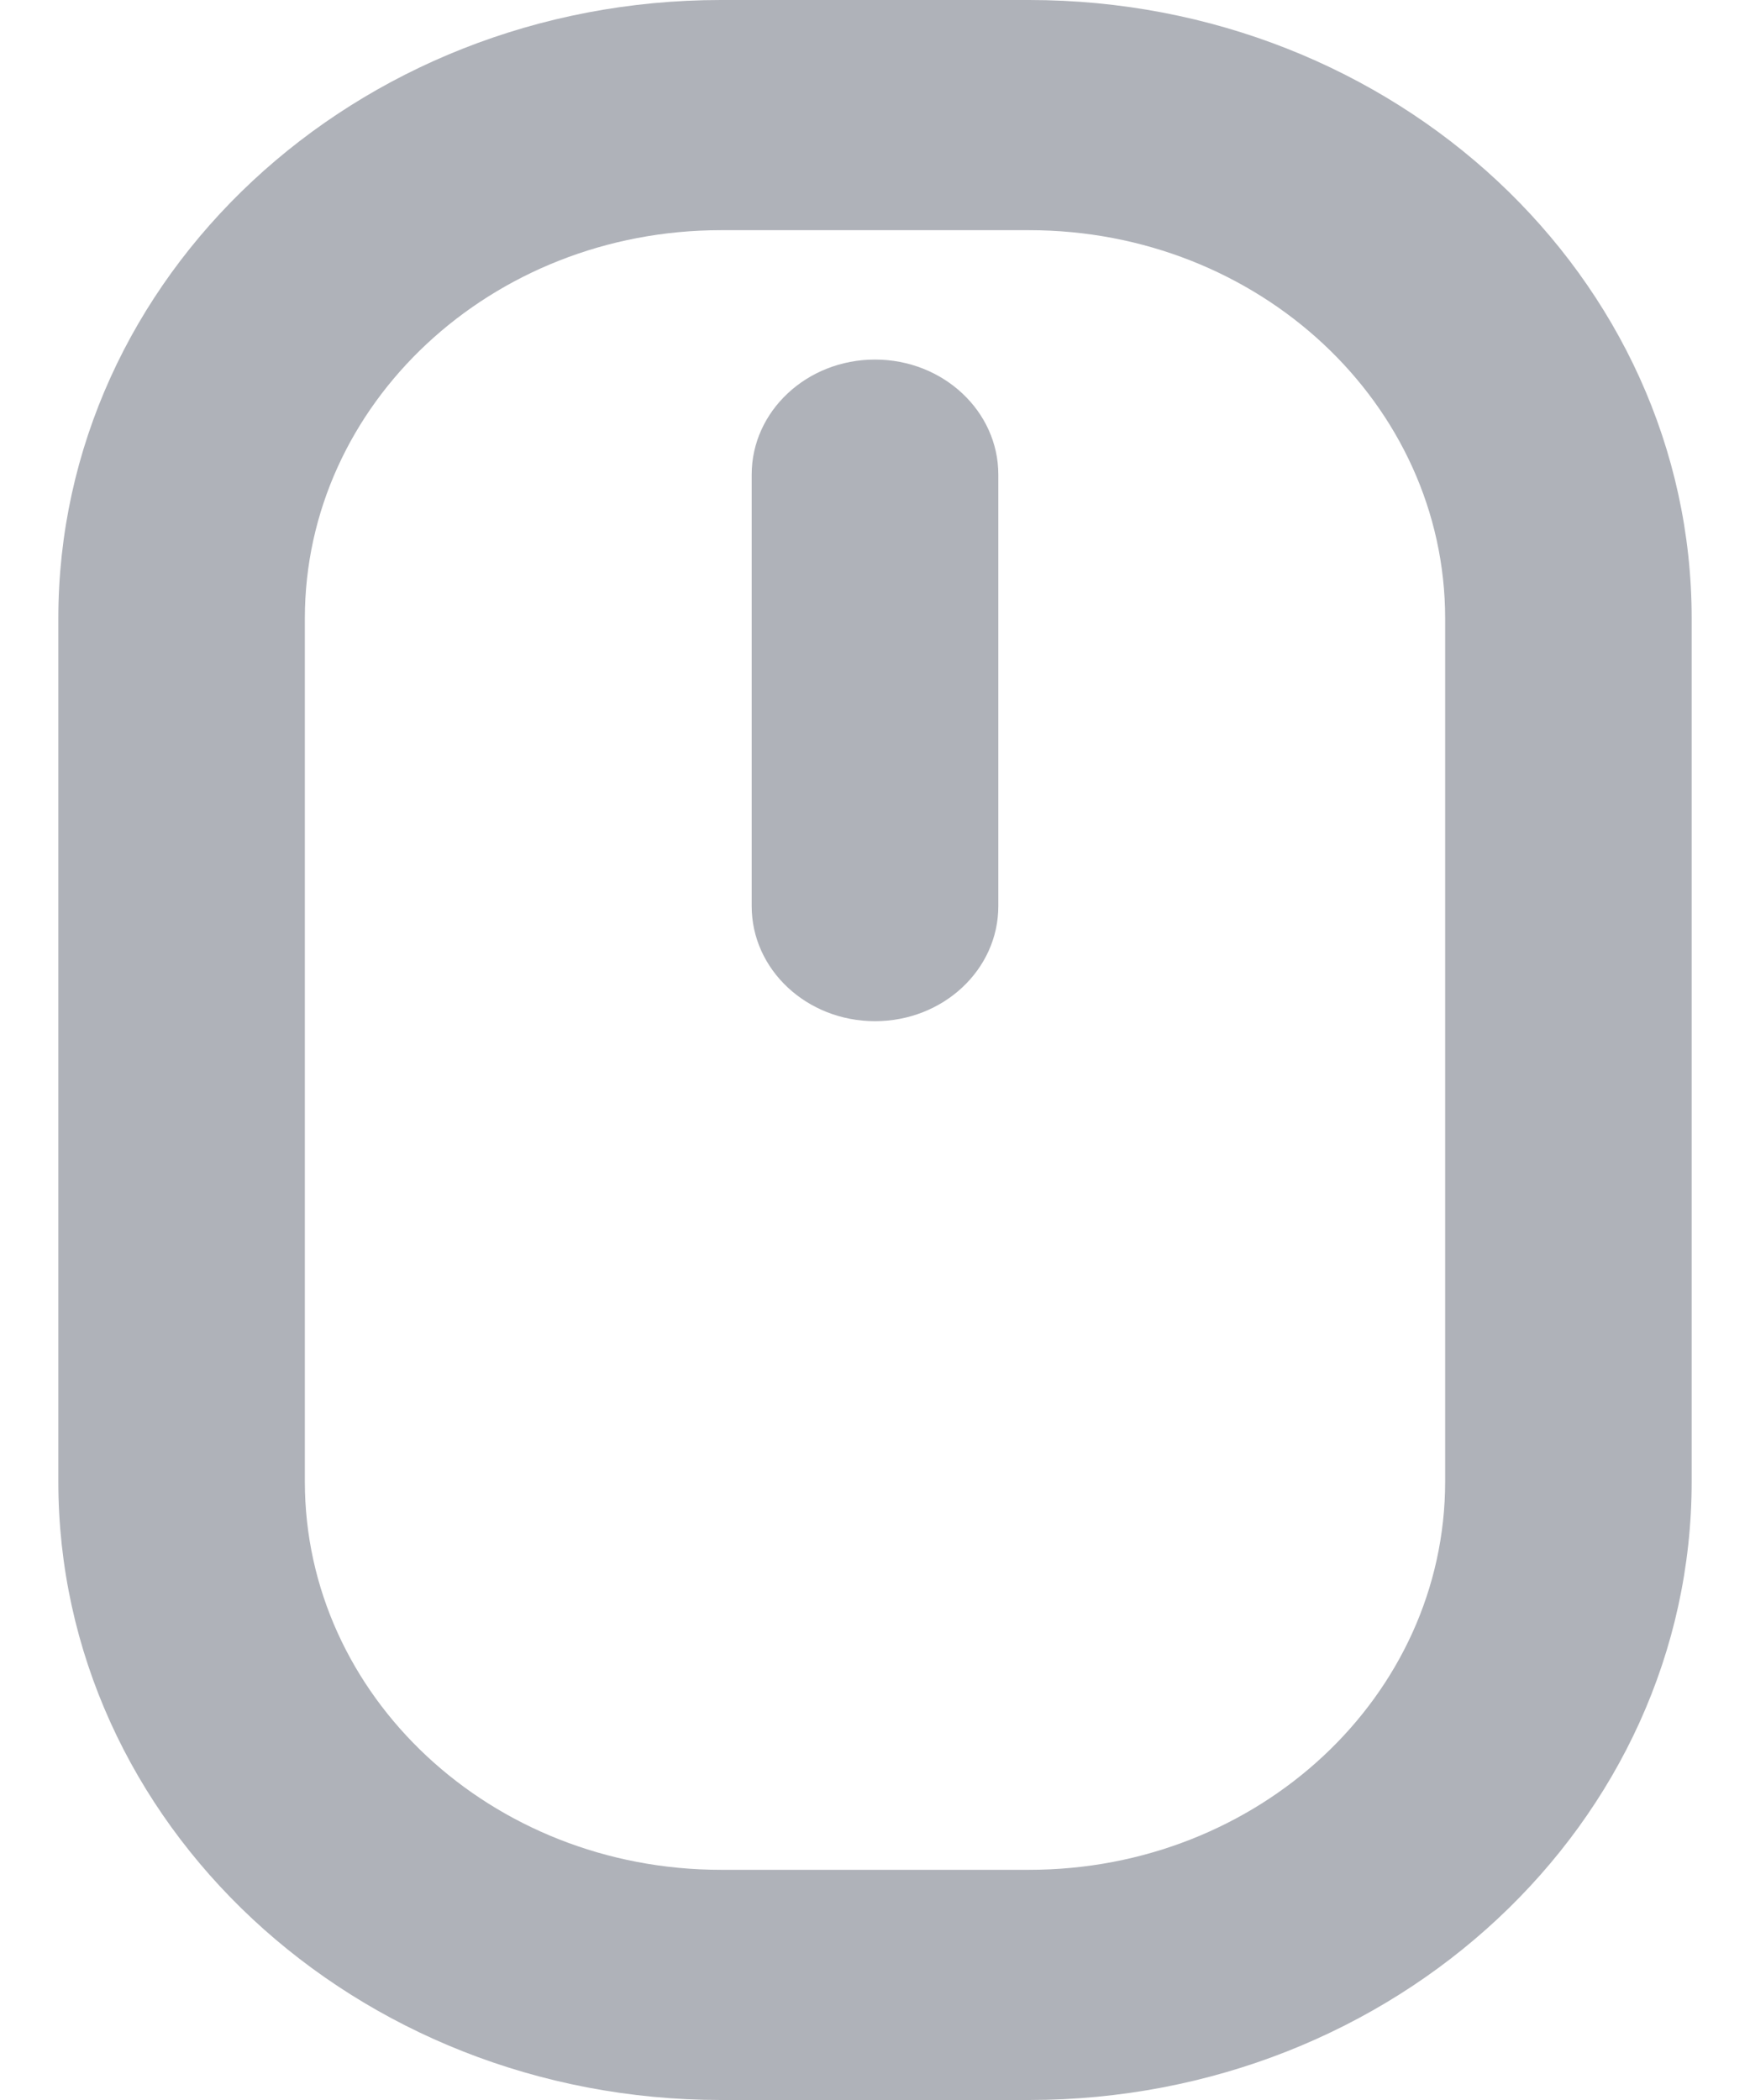 <svg width="15" height="18" viewBox="0 0 15 18" fill="none" xmlns="http://www.w3.org/2000/svg">
<path d="M12.387 5.301C12.387 3.463 10.79 1.973 8.821 1.973H6.179C4.21 1.973 2.613 3.463 2.613 5.301V12.699C2.613 14.537 4.21 16.027 6.179 16.027H8.821C10.79 16.027 12.387 14.537 12.387 12.699V5.301ZM14.5 12.699C14.5 15.627 11.957 18 8.821 18H6.179C3.043 18 0.5 15.627 0.5 12.699V5.301C0.5 2.373 3.043 0 6.179 0H8.821C11.957 0 14.5 2.373 14.5 5.301V12.699Z" fill="#AFB2B9"/>
<path d="M6.443 7.767V4.068C6.443 3.524 6.916 3.082 7.5 3.082C8.084 3.082 8.557 3.524 8.557 4.068V7.767C8.557 8.312 8.084 8.753 7.5 8.753C6.916 8.753 6.443 8.312 6.443 7.767Z" fill="#AFB2B9"/>
</svg>
